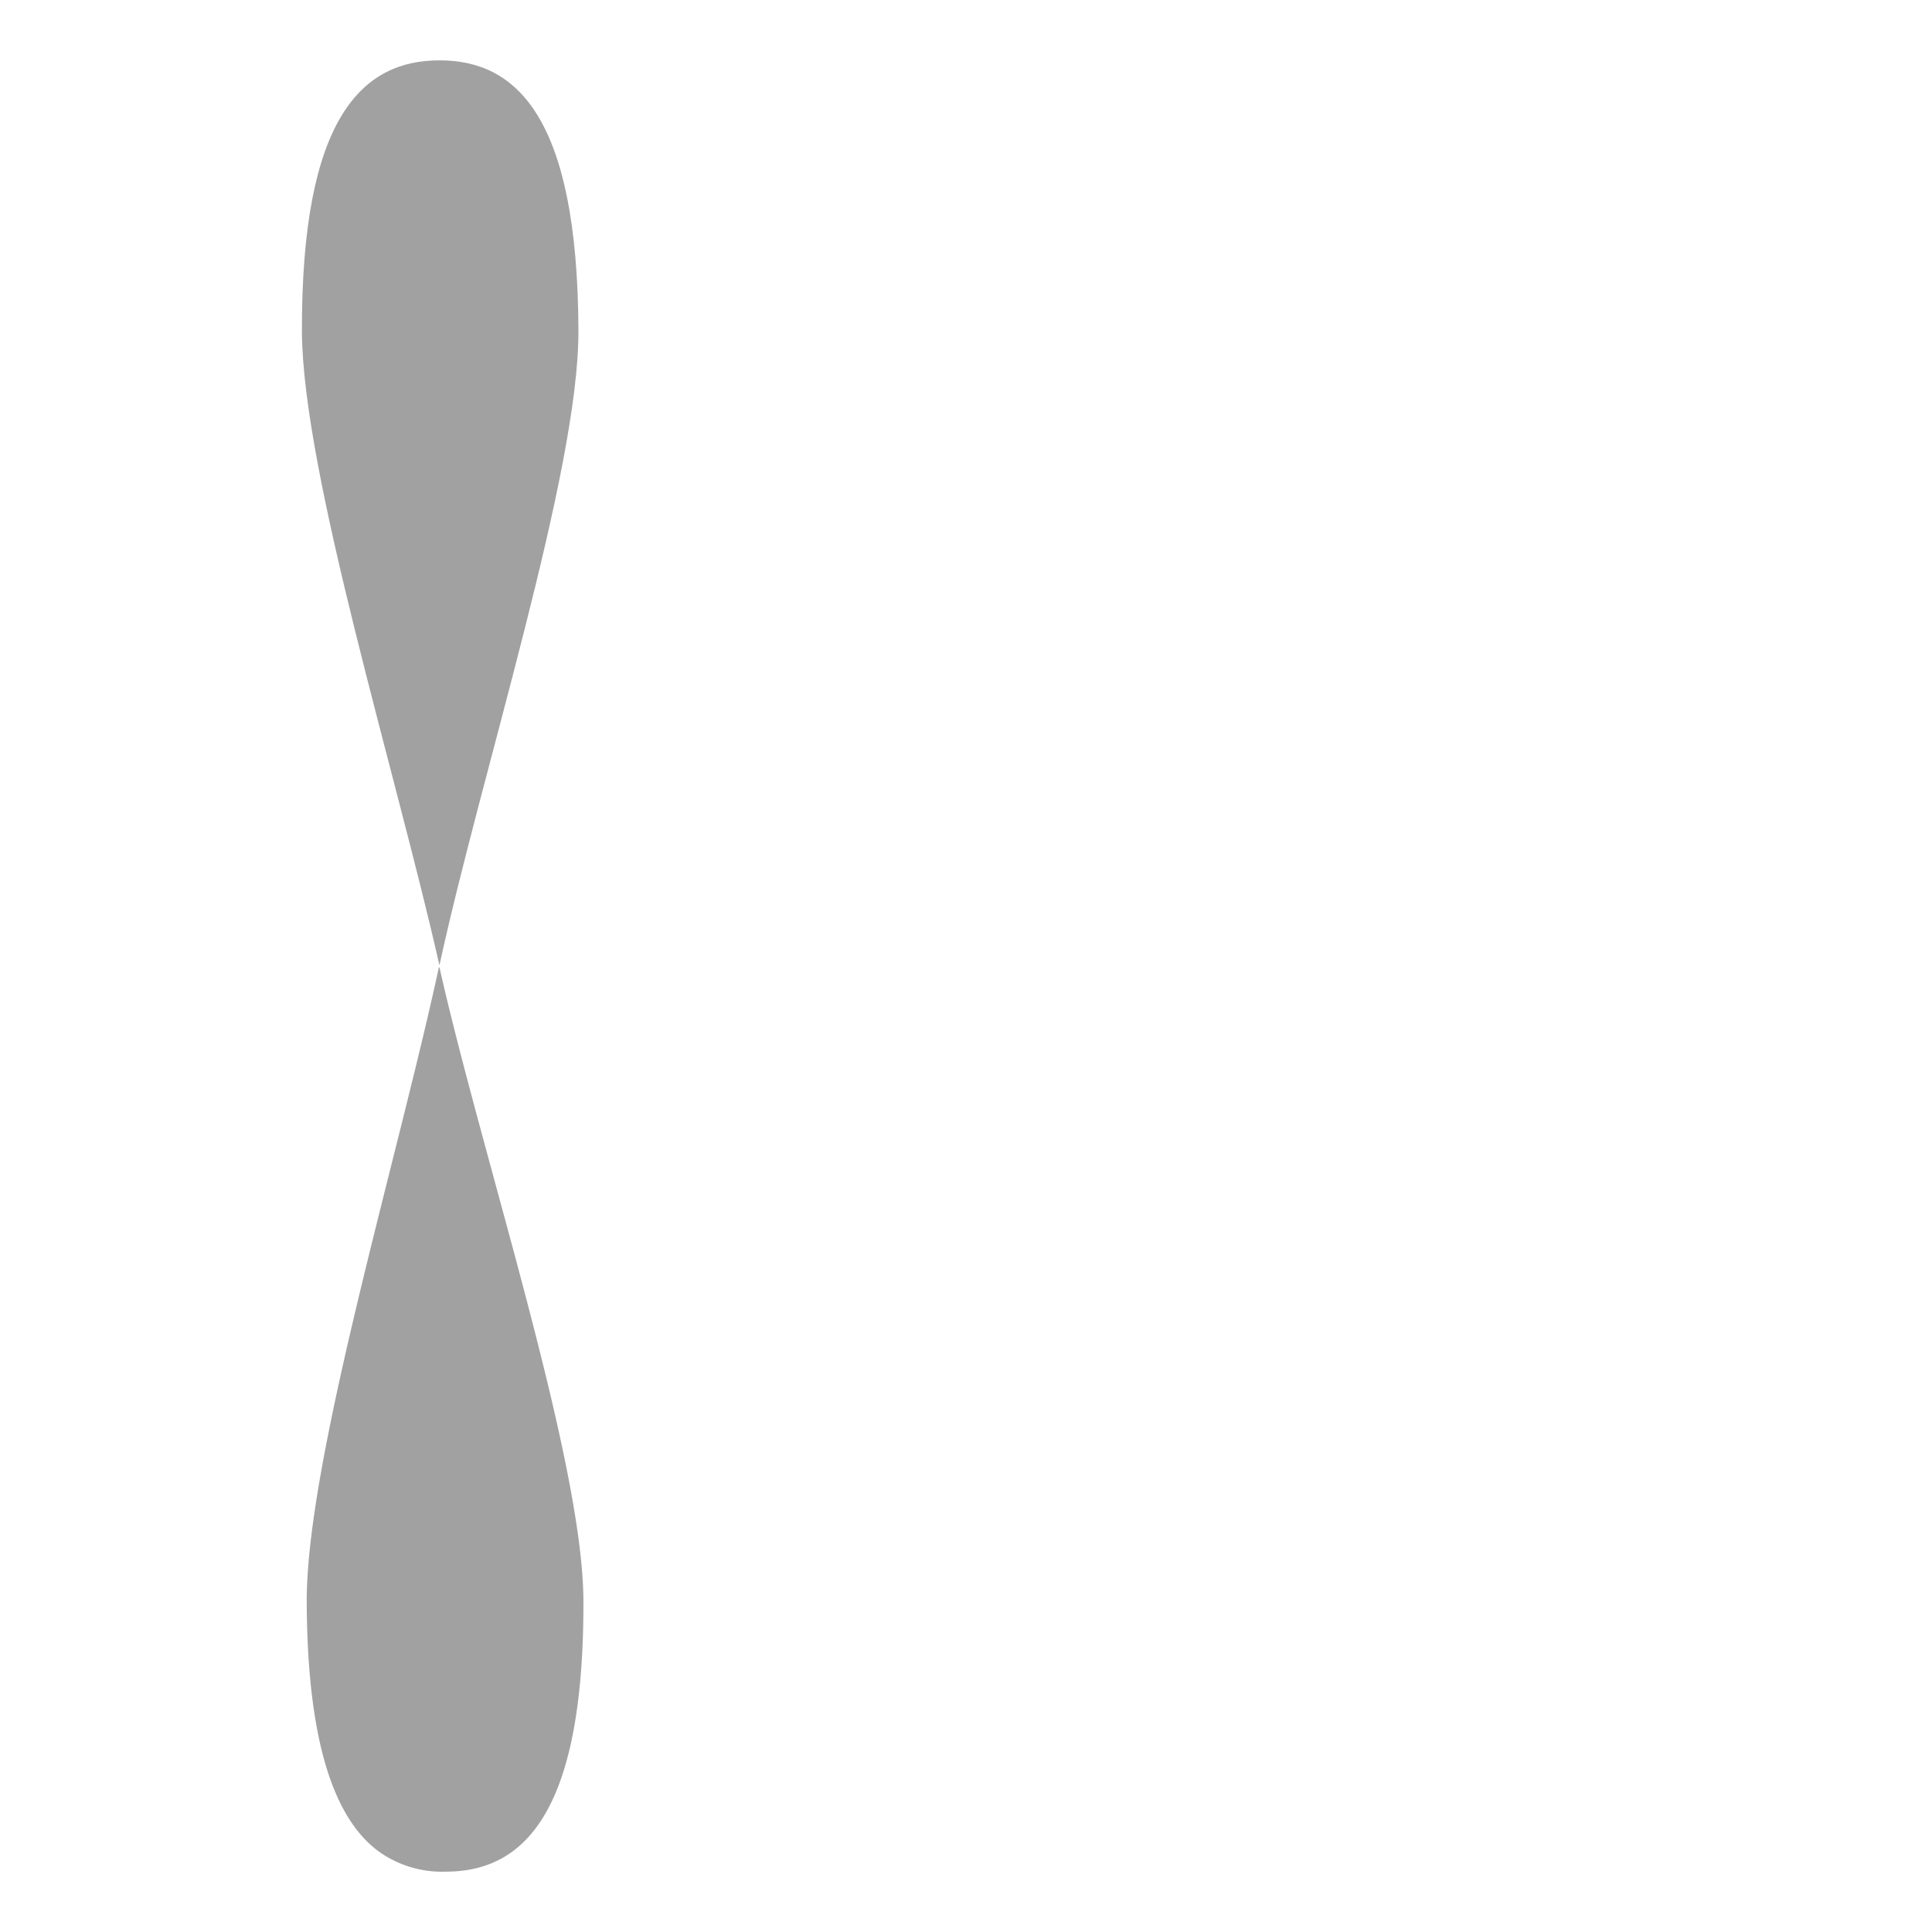 <svg xmlns="http://www.w3.org/2000/svg" width="128" height="128" viewBox="0 0 128 128">
    <defs>
        <style>
            .prefix__cls-2{fill:#a1a1a1}
        </style>
    </defs>
    <g id="prefix__ico_insight" transform="translate(-1296 -9081)">
        <path id="prefix__Rectangle_2352" fill="none" d="M0 0H128V128H0z" data-name="Rectangle 2352" opacity="0.2" transform="translate(1296 9081)"/>
        <path id="prefix__Path_56" d="M324.991 148.765h-.033c-2.726 12.638-8.78 32.7-8.755 42.029.038 9.707 1.986 14.517 4.8 16.563a7.209 7.209 0 0 0 4.432 1.317c5.059-.015 9.137-3.737 9.1-17.938-.038-9.343-6.691-29.332-9.537-41.97" class="prefix__cls-2" data-name="Path 56" transform="translate(1000.118 8996.328)"/>
        <path id="prefix__Path_57" d="M325.2 185.274c2.746-12.671 9.242-32.7 9.2-42.023-.049-14.224-4.148-17.907-9.219-17.9s-9.14 3.747-9.1 17.964c.041 9.33 6.257 29.319 9.1 41.949z" class="prefix__cls-2" data-name="Path 57" transform="translate(999.922 8959.647)"/>
    </g>
</svg>
